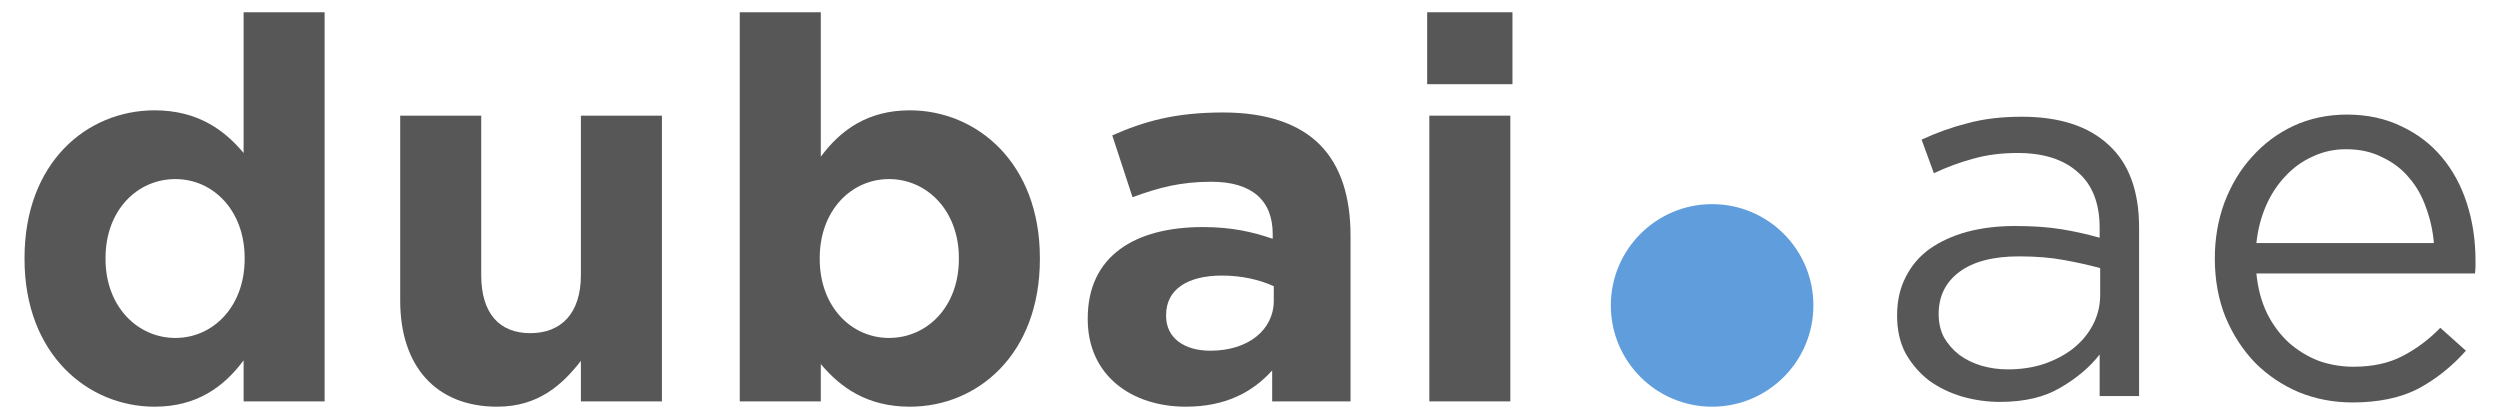 <svg width="84" height="14" viewBox="0 0 84 14" fill="none" xmlns="http://www.w3.org/2000/svg">
<path d="M5.194 13.665C2.955 13.665 0.824 11.91 0.824 8.704V8.668C0.824 5.462 2.919 3.707 5.194 3.707C6.644 3.707 7.54 4.37 8.185 5.14V0.412H10.907V13.486H8.185V12.107C7.522 13.002 6.609 13.665 5.194 13.665ZM5.892 11.355C7.164 11.355 8.22 10.298 8.22 8.704V8.668C8.22 7.074 7.164 6.017 5.892 6.017C4.62 6.017 3.546 7.056 3.546 8.668V8.704C3.546 10.298 4.62 11.355 5.892 11.355Z" fill="#575757"/>
<path d="M16.706 13.665C14.647 13.665 13.447 12.304 13.447 10.101V3.886H16.169V9.241C16.169 10.531 16.778 11.194 17.817 11.194C18.856 11.194 19.518 10.531 19.518 9.241V3.886H22.241V13.486H19.518V12.125C18.891 12.931 18.085 13.665 16.706 13.665Z" fill="#575757"/>
<path d="M30.57 13.665C29.119 13.665 28.224 13.002 27.579 12.232V13.486H24.856V0.412H27.579V5.265C28.241 4.37 29.155 3.707 30.57 3.707C32.809 3.707 34.94 5.462 34.94 8.668V8.704C34.94 11.91 32.844 13.665 30.57 13.665ZM29.871 11.355C31.143 11.355 32.218 10.316 32.218 8.704V8.668C32.218 7.074 31.143 6.017 29.871 6.017C28.6 6.017 27.543 7.074 27.543 8.668V8.704C27.543 10.298 28.6 11.355 29.871 11.355Z" fill="#575757"/>
<path d="M39.844 13.665C38.035 13.665 36.548 12.626 36.548 10.728V10.692C36.548 8.597 38.142 7.629 40.417 7.629C41.384 7.629 42.083 7.791 42.763 8.023V7.862C42.763 6.734 42.065 6.107 40.703 6.107C39.665 6.107 38.93 6.304 38.053 6.626L37.372 4.549C38.429 4.083 39.468 3.779 41.097 3.779C42.584 3.779 43.659 4.173 44.339 4.853C45.056 5.57 45.378 6.626 45.378 7.916V13.486H42.745V12.447C42.083 13.181 41.169 13.665 39.844 13.665ZM40.668 11.784C41.939 11.784 42.799 11.086 42.799 10.101V9.617C42.333 9.402 41.724 9.259 41.062 9.259C39.897 9.259 39.181 9.725 39.181 10.585V10.62C39.181 11.355 39.79 11.784 40.668 11.784Z" fill="#575757"/>
<path d="M47.953 2.829V0.412H50.819V2.829H47.953ZM48.025 13.486V3.886H50.747V13.486H48.025Z" fill="#575757"/>
<path d="M60.93 10.262C60.93 12.142 59.407 13.665 57.527 13.665C55.648 13.665 54.124 12.142 54.124 10.262C54.124 8.383 55.648 6.859 57.527 6.859C59.407 6.859 60.93 8.383 60.93 10.262Z" fill="#609DDD"/>
<path d="M67.79 5.14C67.24 5.14 66.739 5.206 66.285 5.337C65.844 5.456 65.408 5.617 64.978 5.82L64.566 4.692C65.079 4.453 65.599 4.268 66.124 4.137C66.65 3.994 67.252 3.922 67.933 3.922C69.199 3.922 70.172 4.238 70.852 4.871C71.533 5.492 71.873 6.417 71.873 7.647V13.307H70.548V11.91C70.226 12.328 69.79 12.698 69.24 13.02C68.703 13.343 68.023 13.504 67.199 13.504C66.769 13.504 66.345 13.444 65.927 13.325C65.521 13.205 65.151 13.026 64.817 12.787C64.494 12.537 64.232 12.232 64.029 11.874C63.838 11.516 63.742 11.092 63.742 10.602C63.742 10.113 63.838 9.683 64.029 9.313C64.22 8.931 64.488 8.614 64.835 8.364C65.193 8.113 65.611 7.922 66.088 7.791C66.578 7.659 67.115 7.594 67.7 7.594C68.297 7.594 68.817 7.629 69.258 7.701C69.7 7.773 70.13 7.868 70.548 7.988V7.665C70.548 6.829 70.303 6.203 69.814 5.785C69.336 5.355 68.661 5.14 67.79 5.14ZM67.844 8.614C66.972 8.614 66.303 8.788 65.838 9.134C65.372 9.48 65.139 9.952 65.139 10.549C65.139 10.847 65.199 11.11 65.318 11.337C65.45 11.564 65.623 11.761 65.838 11.928C66.052 12.083 66.297 12.203 66.572 12.286C66.859 12.37 67.157 12.411 67.467 12.411C67.897 12.411 68.297 12.352 68.667 12.232C69.049 12.101 69.378 11.928 69.653 11.713C69.939 11.486 70.16 11.223 70.315 10.925C70.482 10.614 70.566 10.274 70.566 9.904V9.008C70.22 8.913 69.82 8.823 69.366 8.74C68.924 8.656 68.417 8.614 67.844 8.614Z" fill="#575757"/>
<path d="M75.815 9.188C75.863 9.689 75.983 10.137 76.174 10.531C76.365 10.913 76.609 11.241 76.908 11.516C77.206 11.779 77.541 11.982 77.911 12.125C78.281 12.256 78.669 12.322 79.075 12.322C79.72 12.322 80.269 12.203 80.723 11.964C81.189 11.725 81.612 11.408 81.994 11.014L82.854 11.784C82.388 12.31 81.857 12.734 81.26 13.056C80.663 13.367 79.923 13.522 79.039 13.522C78.406 13.522 77.809 13.408 77.248 13.181C76.687 12.943 76.198 12.614 75.78 12.197C75.362 11.767 75.027 11.253 74.777 10.656C74.538 10.059 74.418 9.402 74.418 8.686C74.418 8.017 74.526 7.391 74.741 6.806C74.968 6.208 75.278 5.695 75.672 5.265C76.066 4.823 76.532 4.477 77.069 4.226C77.618 3.976 78.215 3.85 78.86 3.85C79.541 3.85 80.15 3.982 80.687 4.244C81.224 4.495 81.678 4.841 82.048 5.283C82.418 5.725 82.699 6.244 82.89 6.841C83.081 7.438 83.177 8.077 83.177 8.758C83.177 8.817 83.177 8.883 83.177 8.955C83.177 9.026 83.171 9.104 83.159 9.188H75.815ZM75.815 8.167H81.779C81.744 7.749 81.654 7.349 81.511 6.967C81.379 6.585 81.188 6.25 80.938 5.964C80.699 5.677 80.4 5.45 80.042 5.283C79.696 5.104 79.29 5.014 78.824 5.014C78.418 5.014 78.042 5.098 77.696 5.265C77.35 5.42 77.045 5.641 76.782 5.928C76.52 6.203 76.305 6.531 76.138 6.913C75.971 7.295 75.863 7.713 75.815 8.167Z" fill="#575757"/>
</svg>
